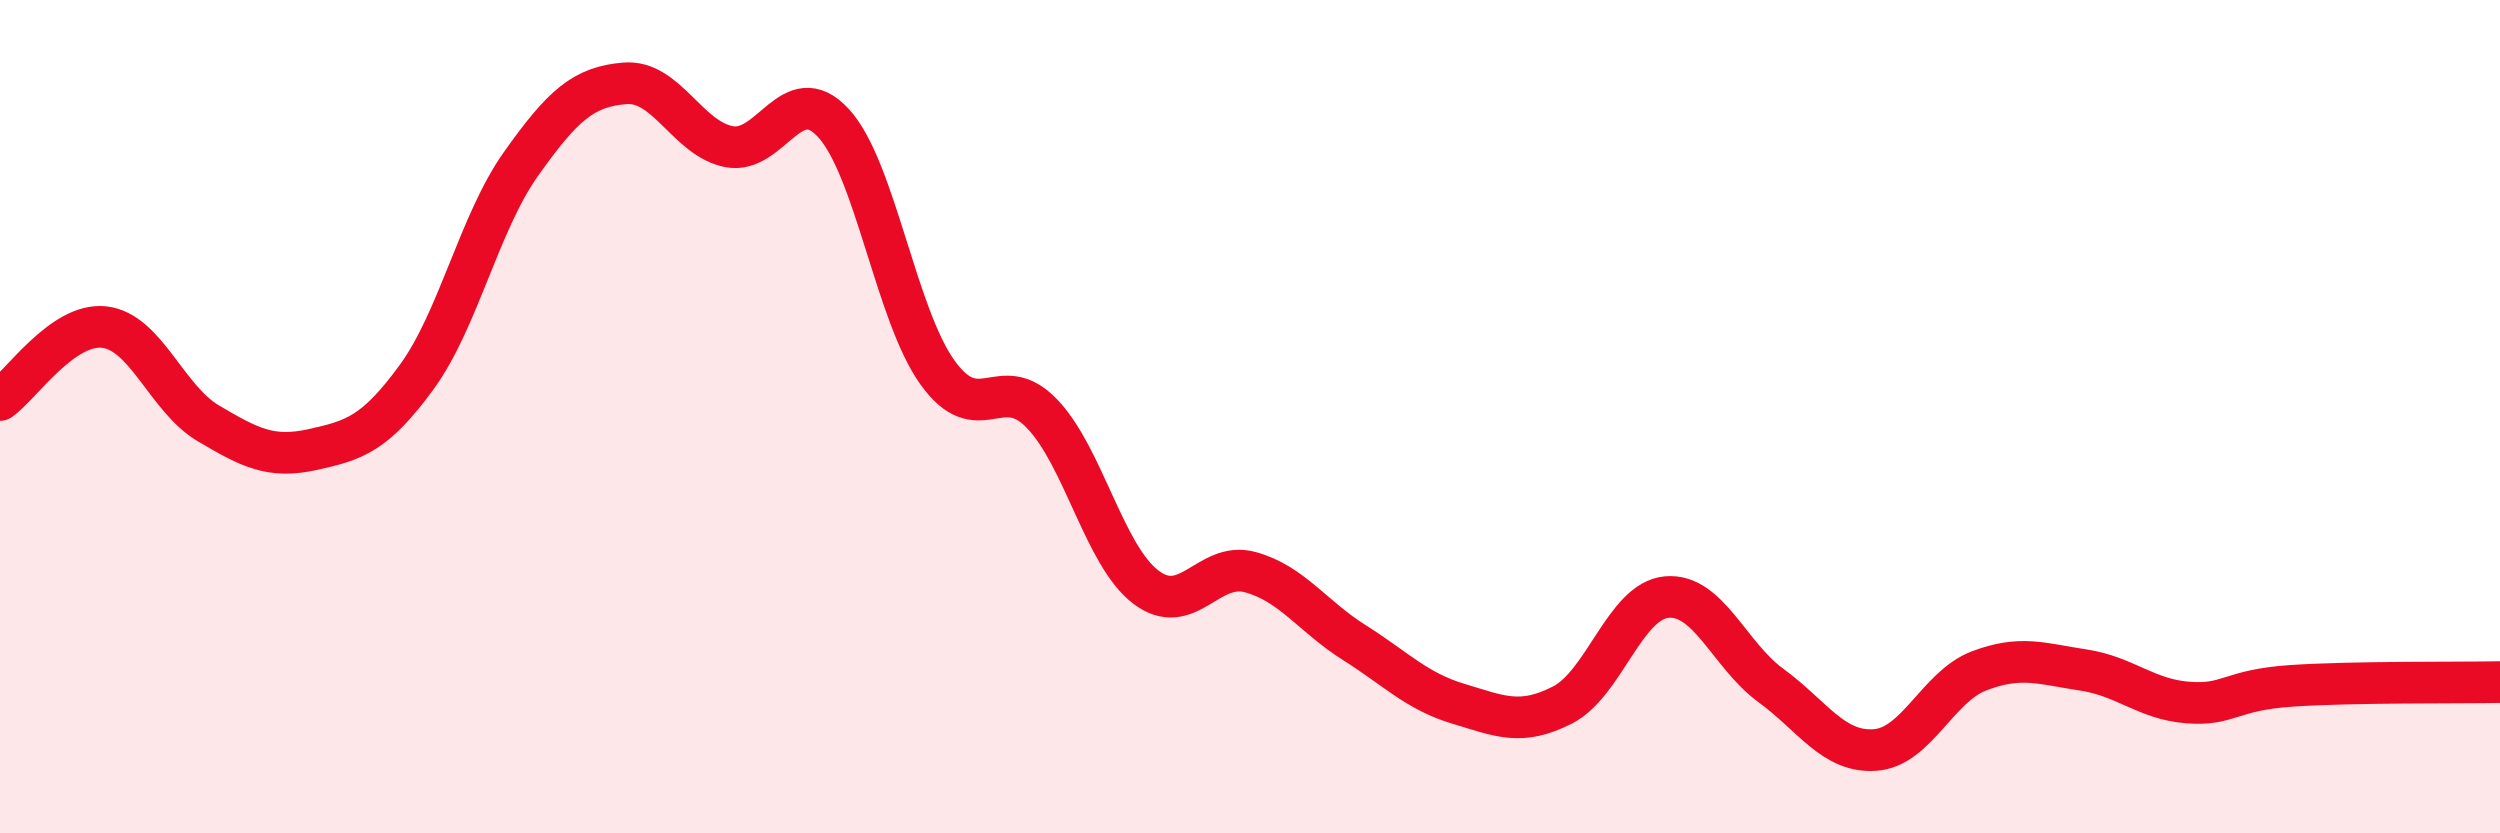
    <svg width="60" height="20" viewBox="0 0 60 20" xmlns="http://www.w3.org/2000/svg">
      <path
        d="M 0,9.6 C 0.5,9.25 1.5,7.74 2.5,7.85 C 3.5,7.96 4,9.57 5,10.16 C 6,10.75 6.5,11.01 7.5,10.79 C 8.5,10.57 9,10.42 10,9.05 C 11,7.68 11.5,5.35 12.5,3.94 C 13.5,2.53 14,2.08 15,2 C 16,1.92 16.5,3.33 17.5,3.52 C 18.5,3.71 19,1.87 20,2.95 C 21,4.03 21.5,7.55 22.5,8.94 C 23.5,10.33 24,8.89 25,9.92 C 26,10.95 26.5,13.33 27.5,14.09 C 28.5,14.85 29,13.46 30,13.73 C 31,14 31.5,14.79 32.5,15.42 C 33.5,16.05 34,16.59 35,16.89 C 36,17.19 36.5,17.43 37.5,16.92 C 38.5,16.41 39,14.42 40,14.33 C 41,14.24 41.5,15.72 42.5,16.45 C 43.5,17.18 44,18.07 45,18 C 46,17.93 46.5,16.48 47.5,16.1 C 48.5,15.72 49,15.93 50,16.08 C 51,16.23 51.5,16.78 52.5,16.86 C 53.5,16.94 53.5,16.56 55,16.46 C 56.5,16.36 59,16.39 60,16.37L60 20L0 20Z"
        fill="#EB0A25"
        opacity="0.1"
        stroke-linecap="round"
        stroke-linejoin="round"
      />
      <path
        d="M 0,9.6 C 0.5,9.25 1.5,7.74 2.5,7.85 C 3.5,7.96 4,9.57 5,10.16 C 6,10.75 6.5,11.01 7.5,10.79 C 8.5,10.57 9,10.42 10,9.05 C 11,7.68 11.5,5.35 12.5,3.94 C 13.5,2.53 14,2.08 15,2 C 16,1.92 16.5,3.33 17.5,3.52 C 18.5,3.71 19,1.87 20,2.95 C 21,4.03 21.5,7.55 22.5,8.94 C 23.5,10.33 24,8.89 25,9.92 C 26,10.95 26.5,13.33 27.5,14.09 C 28.5,14.85 29,13.46 30,13.73 C 31,14 31.5,14.79 32.5,15.42 C 33.5,16.05 34,16.59 35,16.89 C 36,17.19 36.5,17.43 37.5,16.92 C 38.5,16.41 39,14.42 40,14.33 C 41,14.24 41.5,15.72 42.5,16.45 C 43.5,17.18 44,18.07 45,18 C 46,17.93 46.5,16.48 47.5,16.1 C 48.5,15.72 49,15.93 50,16.08 C 51,16.23 51.5,16.78 52.5,16.86 C 53.5,16.94 53.5,16.56 55,16.46 C 56.5,16.36 59,16.39 60,16.37"
        stroke="#EB0A25"
        stroke-width="1"
        fill="none"
        stroke-linecap="round"
        stroke-linejoin="round"
      />
    </svg>
  